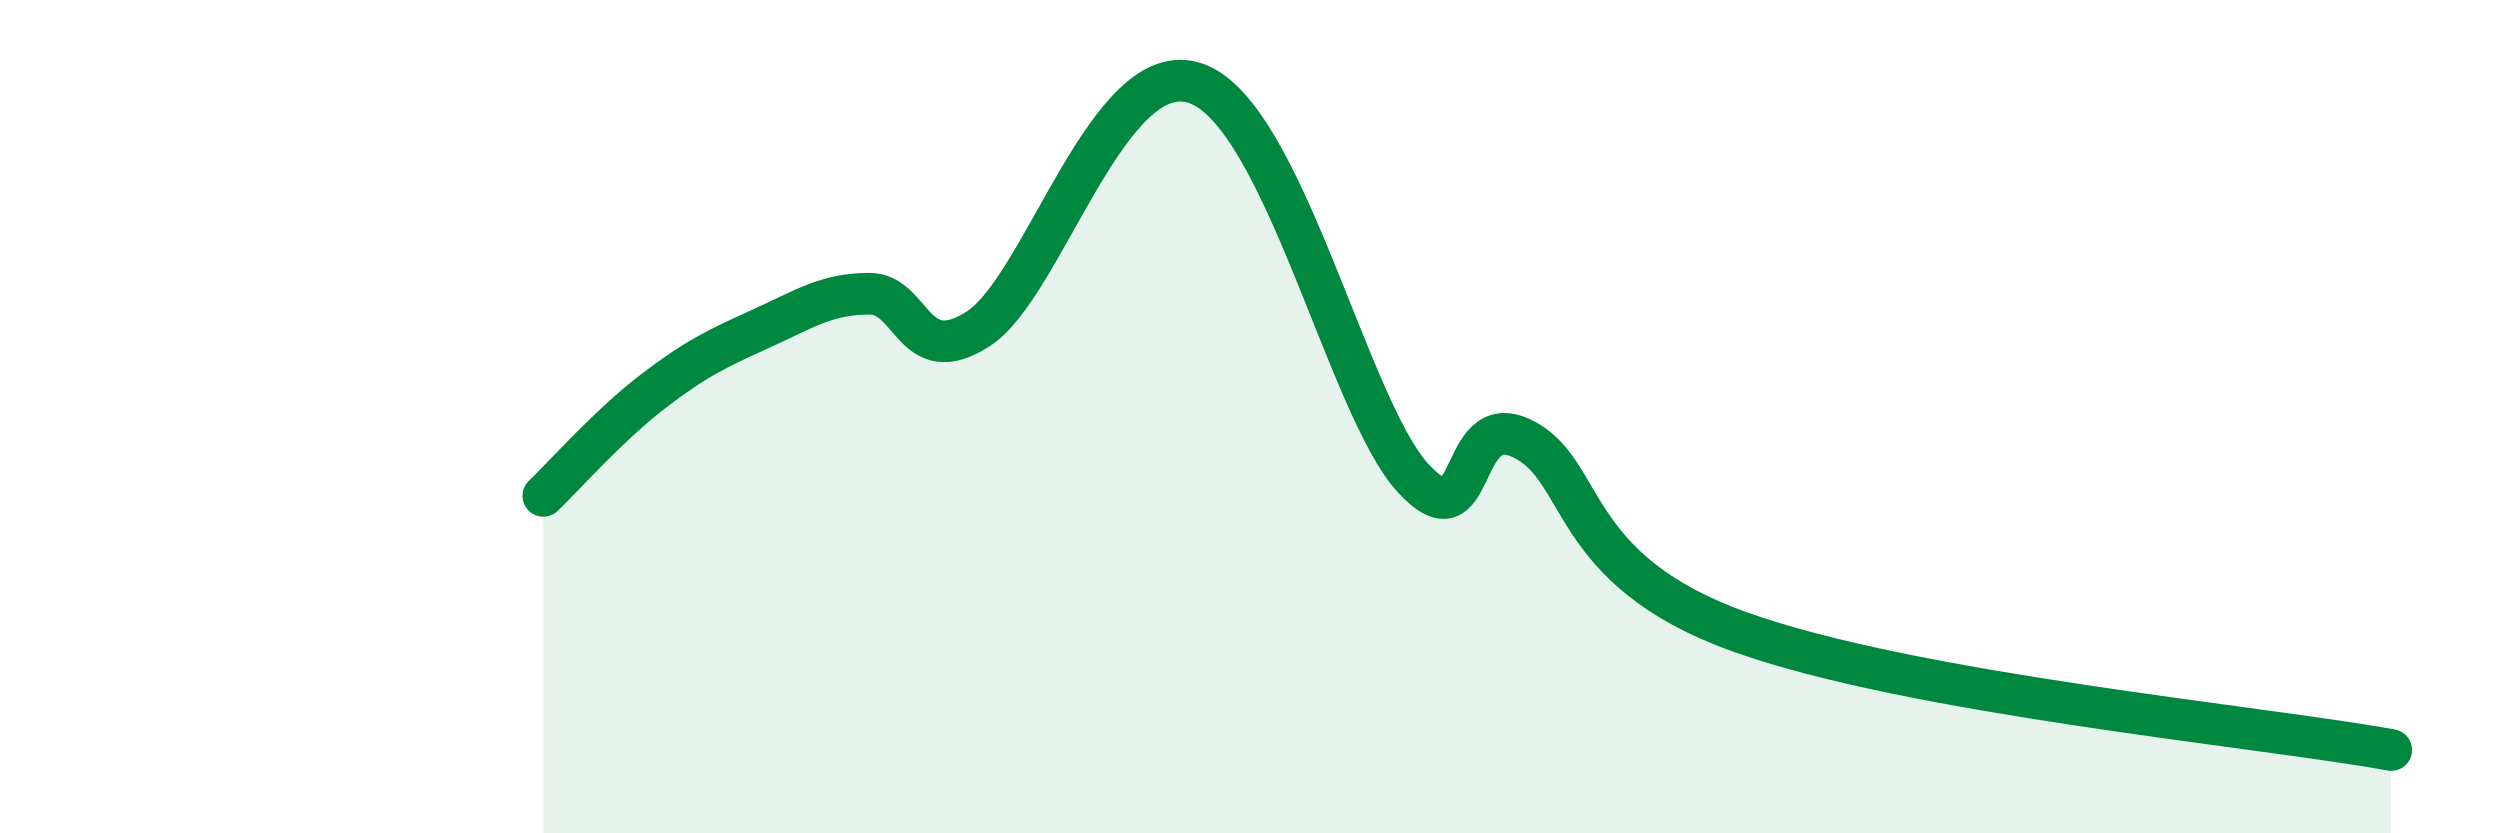 
    <svg width="60" height="20" viewBox="0 0 60 20" xmlns="http://www.w3.org/2000/svg">
      <path
        d="M 13.04,11.9 C 13.56,11.4 14.61,10.21 15.65,9.41 C 16.69,8.61 17.22,8.36 18.26,7.89 C 19.3,7.42 19.83,7.05 20.87,7.05 C 21.91,7.05 21.91,8.9 23.48,7.89 C 25.05,6.88 26.61,1.28 28.7,2 C 30.79,2.72 32.35,9.77 33.91,11.47 C 35.47,13.17 34.95,9.78 36.52,10.52 C 38.09,11.26 37.57,13.66 41.74,15.16 C 45.91,16.66 54.26,17.43 57.39,18L57.39 20L13.04 20Z"
        fill="#008740"
        opacity="0.1"
        stroke-linecap="round"
        stroke-linejoin="round"
      />
      <path
        d="M 13.04,11.9 C 13.56,11.4 14.61,10.21 15.65,9.41 C 16.69,8.61 17.22,8.36 18.26,7.89 C 19.3,7.42 19.83,7.05 20.87,7.05 C 21.91,7.05 21.91,8.9 23.48,7.89 C 25.05,6.88 26.61,1.28 28.7,2 C 30.79,2.72 32.35,9.77 33.91,11.47 C 35.47,13.17 34.95,9.78 36.52,10.52 C 38.09,11.26 37.57,13.66 41.74,15.16 C 45.91,16.66 54.26,17.43 57.39,18"
        stroke="#008740"
        stroke-width="1"
        fill="none"
        stroke-linecap="round"
        stroke-linejoin="round"
      />
    </svg>
  